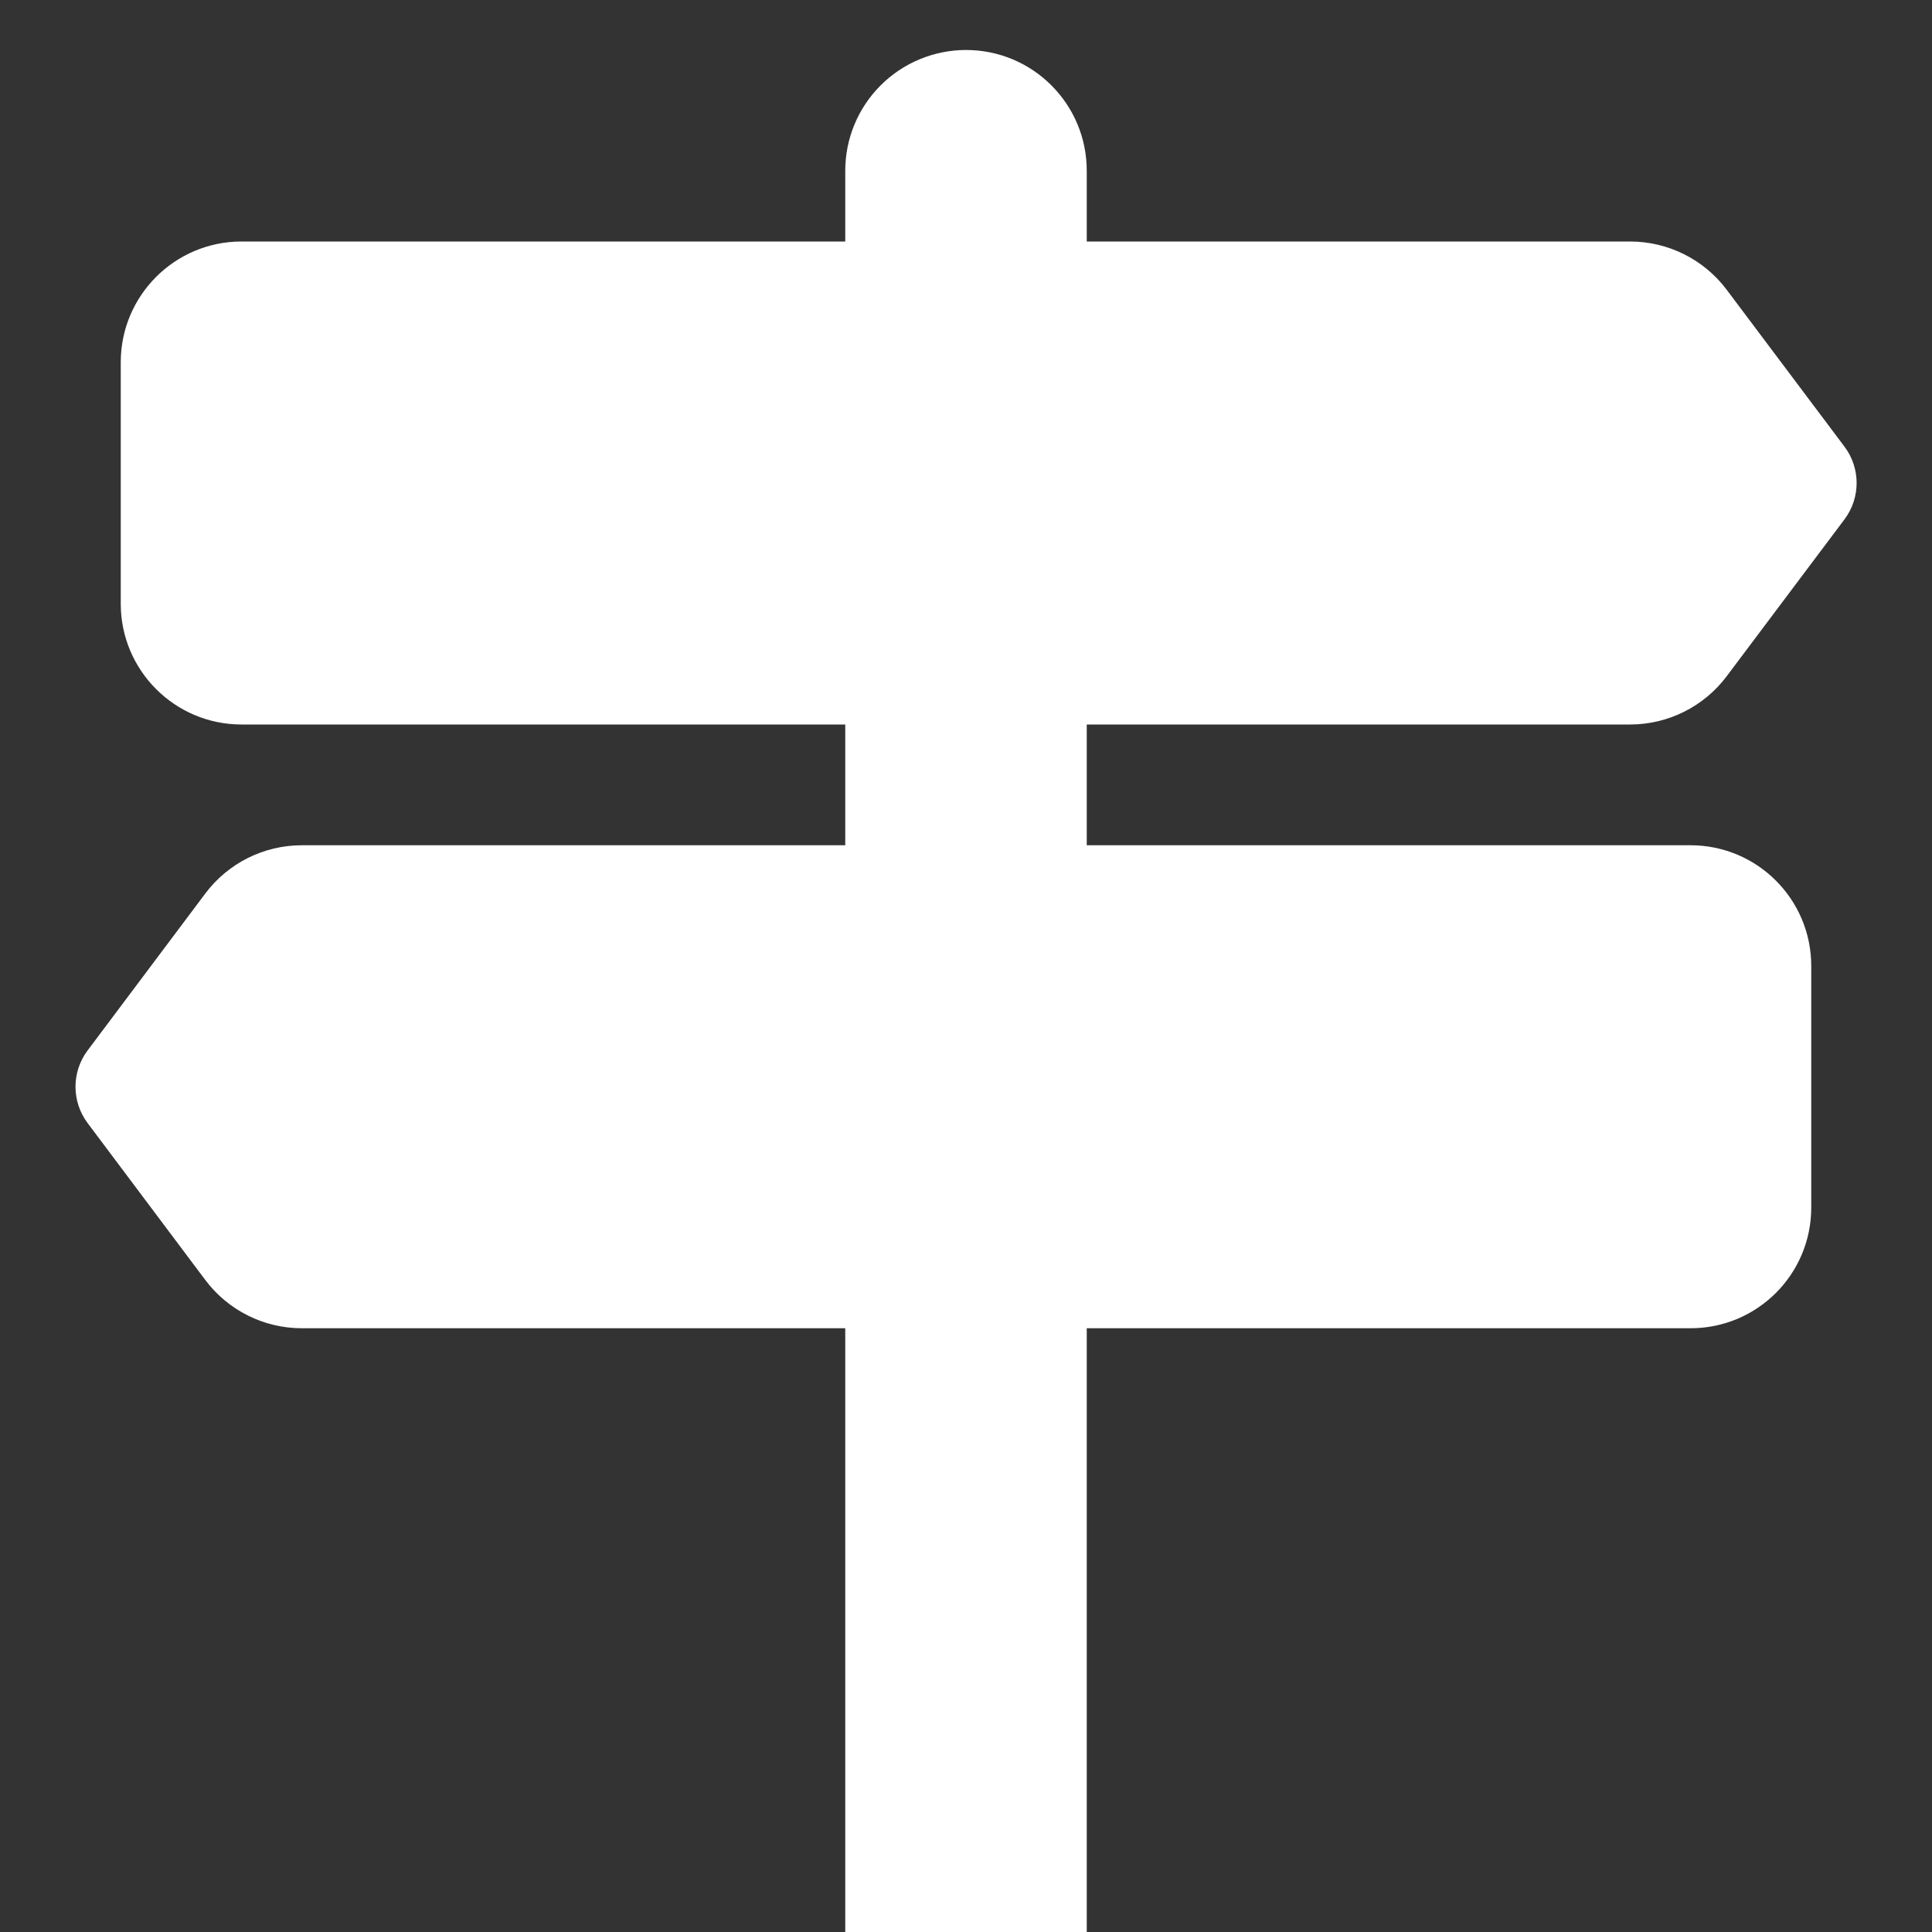 <?xml version="1.0" encoding="utf-8"?>
<!-- Generator: Adobe Illustrator 15.1.0, SVG Export Plug-In . SVG Version: 6.00 Build 0)  -->
<!DOCTYPE svg PUBLIC "-//W3C//DTD SVG 1.1//EN" "http://www.w3.org/Graphics/SVG/1.1/DTD/svg11.dtd">
<svg version="1.1" id="Layer_1" xmlns="http://www.w3.org/2000/svg" xmlns:xlink="http://www.w3.org/1999/xlink" x="0px" y="0px"
	 width="16px" height="16px" viewBox="0 0 16 16" enable-background="new 0 0 16 16" xml:space="preserve">
<rect x="0" y="0" width="16" height="16" fill="#333333" stroke="none"/>
<path fill="#FFFFFF" d="M7.293,0.707C7.105,0.895,7,1.149,7,1.414V2H2C1.448,2,1,2.448,1,3v2c0,0.552,0.448,1,1,1h5v1H2.5
	C2.185,7,1.889,7.148,1.7,7.4L0.725,8.7c-0.133,0.178-0.133,0.422,0,0.6L1.7,10.6C1.889,10.852,2.185,11,2.5,11H7v5h2v-5h5
	c0.553,0,1-0.447,1-1V8c0-0.552-0.447-1-1-1H9V6h4.5c0.314,0,0.611-0.148,0.8-0.4l0.976-1.3c0.133-0.178,0.133-0.422,0-0.6L14.3,2.4
	C14.111,2.148,13.814,2,13.5,2H9V1.414c0-0.552-0.447-1-1-1C7.735,0.414,7.48,0.52,7.293,0.707z"/>
</svg>
